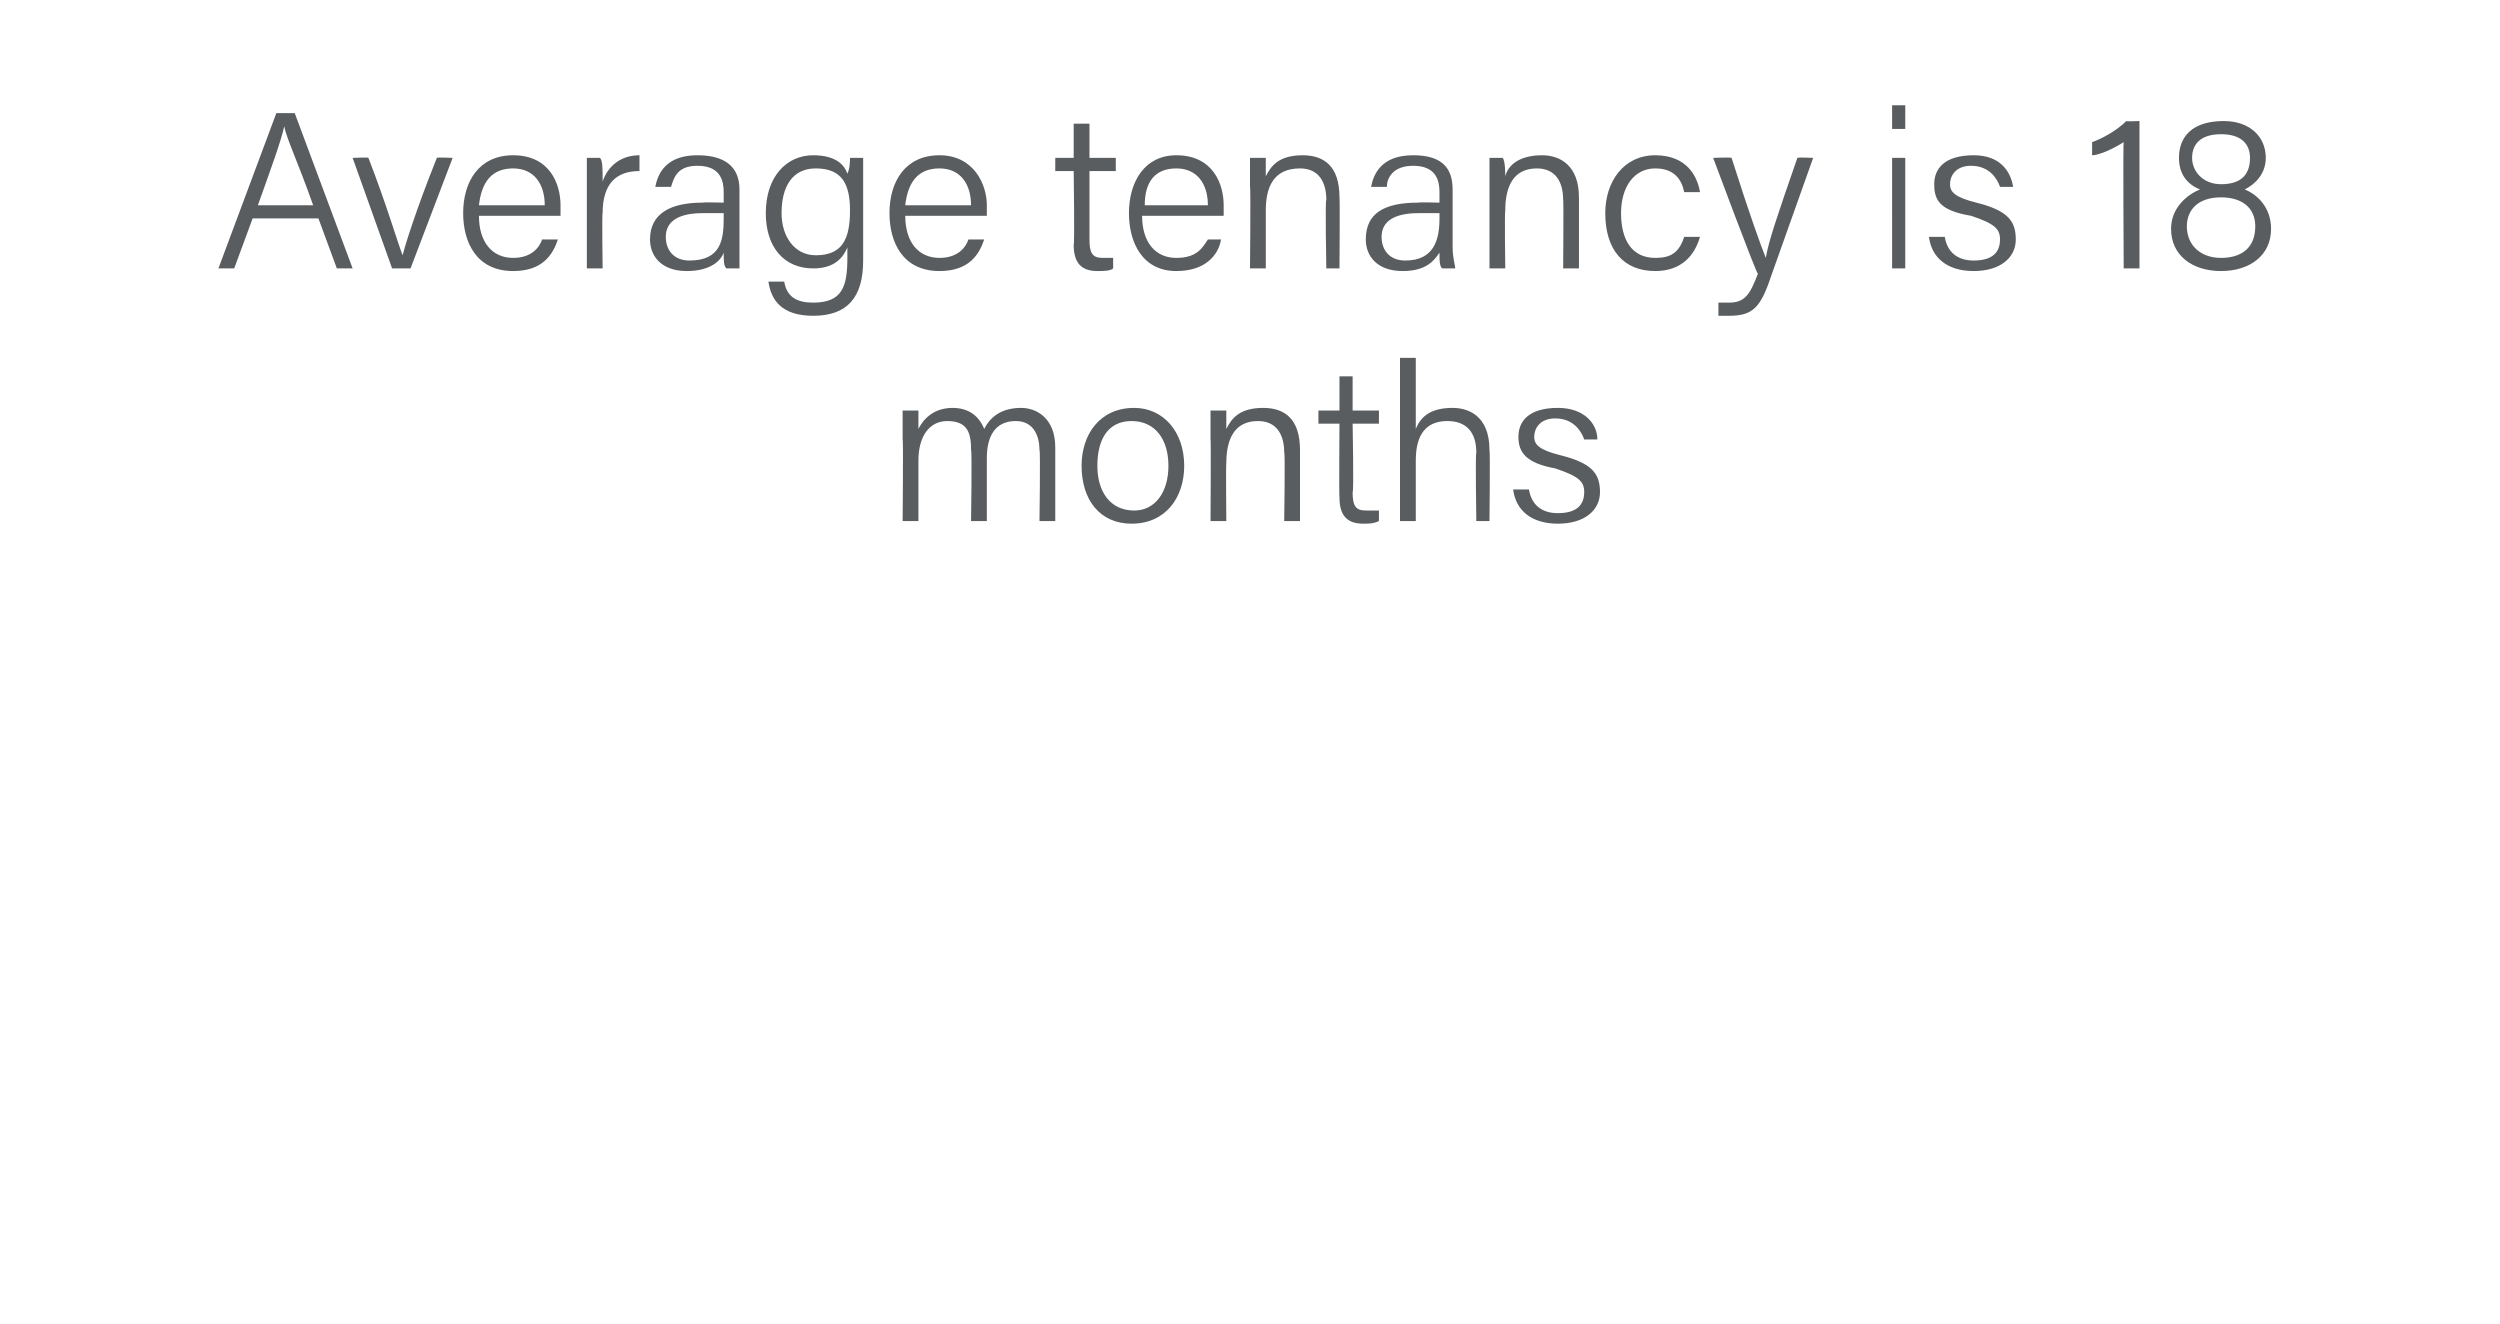 <?xml version="1.0" standalone="no"?><!DOCTYPE svg PUBLIC "-//W3C//DTD SVG 1.1//EN" "http://www.w3.org/Graphics/SVG/1.1/DTD/svg11.dtd"><svg xmlns="http://www.w3.org/2000/svg" version="1.1" width="95px" height="50.3px" viewBox="0 -4 95 50.3" style="top:-4px"><desc>Average tenancy is 18 months</desc><defs/><g id="Polygon9373"><path d="m34.3 12.7v-1.1h.6v.7c.2-.4.6-.8 1.3-.8c.6 0 1 .3 1.2.8c.2-.4.6-.8 1.4-.8c.6 0 1.3.4 1.3 1.5v2.8h-.6s.04-2.7 0-2.7c0-.5-.2-1.1-.9-1.1c-.8 0-1.1.6-1.1 1.4v2.4h-.6s.04-2.68 0-2.7c0-.6-.1-1.1-.9-1.1c-.7 0-1.1.6-1.1 1.5v2.3h-.6s.03-3.12 0-3.1zm10.7 1c0 1.2-.7 2.2-2 2.2c-1.2 0-1.9-.9-1.9-2.2c0-1.2.7-2.2 2-2.2c1.1 0 1.9.9 1.9 2.2zm-3.3 0c0 1 .5 1.7 1.4 1.7c.8 0 1.3-.7 1.3-1.7c0-1-.5-1.7-1.4-1.7c-.9 0-1.3.7-1.3 1.7zm4.3-1v-1.1h.6v.7c.2-.4.5-.8 1.4-.8c.8 0 1.4.4 1.4 1.6v2.7h-.6s.04-2.64 0-2.6c0-.7-.3-1.2-1-1.2c-.9 0-1.2.7-1.2 1.6c-.02.03 0 2.2 0 2.2h-.6s.02-3.15 0-3.1zm4.1-1.1h.8v-1.3h.5v1.3h1v.5h-1s.05 2.62 0 2.6c0 .5.1.7.5.7h.5v.4c-.2.1-.4.1-.6.1c-.6 0-.9-.3-.9-1c-.02 0 0-2.8 0-2.8h-.8v-.5zm3.7-2v2.7c.2-.5.6-.8 1.4-.8c.6 0 1.4.3 1.4 1.6c.03.02 0 2.7 0 2.7h-.5s-.04-2.57 0-2.6c0-.8-.4-1.2-1.1-1.2c-.8 0-1.2.5-1.2 1.5v2.3h-.6V9.6h.6zm4.3 5c.1.6.5.9 1.1.9c.7 0 1-.3 1-.8c0-.4-.2-.6-1.1-.9c-1.1-.2-1.4-.6-1.4-1.2c0-.6.4-1.1 1.5-1.1c1 0 1.5.6 1.5 1.2h-.5c-.1-.3-.4-.8-1.1-.8c-.6 0-.8.4-.8.7c0 .3.2.5 1 .7c1.2.3 1.5.7 1.5 1.4c0 .7-.6 1.2-1.6 1.2c-1 0-1.6-.5-1.7-1.3h.6z" stroke="none" fill="#5a5d5f"/></g><g id="Polygon9372"><path d="m9.6 4.3l-.7 1.9h-.6L10.5.3h.7l2.2 5.9h-.6l-.7-1.9H9.6zm2.3-.5c-.6-1.7-1-2.5-1.1-3c-.1.5-.5 1.6-1 3h2.1zM14 2c.7 1.8 1.1 3.2 1.3 3.7c.1-.4.5-1.7 1.3-3.7c-.03-.03.6 0 .6 0l-1.6 4.2h-.7L13.4 2s.61-.03.6 0zm4.2 2.2c0 1 .5 1.6 1.3 1.6c.7 0 1-.4 1.1-.7h.6c-.2.6-.6 1.2-1.7 1.2c-1.4 0-1.9-1.1-1.9-2.2c0-1.2.6-2.2 1.9-2.2c1.4 0 1.8 1.1 1.8 1.9v.4h-3.1zm2.5-.4c0-.8-.4-1.4-1.2-1.4c-.8 0-1.2.5-1.3 1.4h2.5zm1.6-.7V2h.5c.1.1.1.4.1.9c.2-.6.7-1 1.4-1v.6c-.9 0-1.4.5-1.4 1.6c-.03-.01 0 2.1 0 2.1h-.6V3.1zm5.8 2.3v.8h-.5c-.1-.1-.1-.3-.1-.6c-.1.3-.5.7-1.4.7c-1 0-1.4-.6-1.4-1.2c0-1 .8-1.4 2-1.4c.03-.02.8 0 .8 0v-.4c0-.4-.1-1-1-1c-.8 0-.9.5-1 .8h-.6c.1-.5.4-1.2 1.6-1.2c1 0 1.6.4 1.6 1.3v2.2zm-.6-1.3h-.8c-.9 0-1.4.3-1.4.9c0 .5.3.9.9.9c1.2 0 1.3-.8 1.3-1.6v-.2zm5.3 1.8c0 1.4-.6 2.1-1.9 2.1c-1.2 0-1.6-.6-1.7-1.3h.6c.1.6.5.8 1.1.8c1.1 0 1.3-.6 1.3-1.7v-.4c-.2.5-.6.8-1.3.8c-1.1 0-1.8-.8-1.8-2.1c0-1.4.8-2.2 1.8-2.2c.9 0 1.2.4 1.3.7c.1-.2.1-.5.1-.6h.5v3.9zM31 5.7c1 0 1.3-.6 1.3-1.7c0-1-.3-1.6-1.3-1.6c-.9 0-1.3.7-1.3 1.7c0 .9.5 1.6 1.3 1.6zm3.4-1.5c0 1 .5 1.6 1.3 1.6c.7 0 1-.4 1.1-.7h.6c-.2.6-.6 1.2-1.7 1.2c-1.4 0-1.9-1.1-1.9-2.2c0-1.2.6-2.2 1.9-2.2c1.3 0 1.8 1.1 1.8 1.9v.4h-3.1zm2.5-.4c0-.8-.4-1.4-1.2-1.4c-.8 0-1.2.5-1.3 1.4h2.5zM40.1 2h.7V.7h.6v1.3h1v.5h-1v2.6c0 .5.1.7.5.7h.4v.4c-.1.1-.4.1-.6.1c-.6 0-.9-.3-.9-1c.04 0 0-2.8 0-2.8h-.7v-.5zm3.3 2.2c0 1 .5 1.6 1.3 1.6c.8 0 1-.4 1.2-.7h.5c-.1.6-.6 1.2-1.7 1.2c-1.3 0-1.8-1.1-1.8-2.2c0-1.2.6-2.2 1.8-2.2c1.4 0 1.8 1.1 1.8 1.9v.4h-3.1zm2.5-.4c0-.8-.4-1.4-1.2-1.4c-.8 0-1.2.5-1.2 1.4h2.4zm1.6-.7V2h.6v.7c.2-.4.5-.8 1.4-.8c.8 0 1.4.4 1.4 1.6c.02-.02 0 2.7 0 2.7h-.5s-.05-2.64 0-2.6c0-.7-.3-1.2-1-1.2c-1 0-1.3.7-1.3 1.6v2.2h-.6s.03-3.15 0-3.1zm7.7 2.3c0 .4.1.7.1.8h-.5c-.1-.1-.1-.3-.1-.6c-.2.3-.5.7-1.4.7c-1 0-1.4-.6-1.4-1.2c0-1 .7-1.4 2-1.4c.01-.02.8 0 .8 0v-.4c0-.4-.1-1-1-1c-.8 0-1 .5-1 .8h-.6c.1-.5.4-1.2 1.6-1.2c1 0 1.5.4 1.5 1.3v2.2zm-.5-1.3h-.8c-.9 0-1.4.3-1.4.9c0 .5.3.9.9.9c1.1 0 1.3-.8 1.3-1.6v-.2zm1.9-1V2h.5c.1.1.1.6.1.7c.1-.4.5-.8 1.4-.8c.7 0 1.4.4 1.4 1.6v2.7h-.6s.02-2.64 0-2.6c0-.7-.3-1.2-1-1.2c-.9 0-1.2.7-1.2 1.6c-.03.03 0 2.2 0 2.2h-.6V3.1zm8 1.9c-.2.7-.7 1.3-1.7 1.3c-1.2 0-1.9-.8-1.9-2.2c0-1.2.7-2.2 1.9-2.2c1.2 0 1.6.8 1.7 1.4h-.6c-.1-.5-.4-.9-1.1-.9c-.8 0-1.3.7-1.3 1.7c0 1 .4 1.7 1.3 1.7c.6 0 .9-.2 1.1-.8h.6zm1.2-3c.7 2.2 1.1 3.3 1.3 3.8c.1-.6.4-1.5 1.2-3.8c.01-.03.6 0 .6 0l-1.6 4.5c-.4 1.2-.7 1.5-1.6 1.5h-.4v-.5h.4c.6 0 .8-.3 1.1-1.1c-.05.03-1.7-4.4-1.7-4.4c0 0 .65-.03.7 0zm6.1 0h.5v4.2h-.5V2zm0-1.1v-.9h.5v.9h-.5zm2 4.1c.1.6.5.9 1.1.9c.7 0 1-.3 1-.8c0-.4-.2-.6-1.1-.9c-1.2-.2-1.4-.6-1.4-1.2c0-.6.4-1.1 1.5-1.1c1 0 1.4.6 1.5 1.2h-.5c-.1-.3-.4-.8-1.1-.8c-.6 0-.8.4-.8.7c0 .3.2.5 1 .7c1.2.3 1.5.7 1.5 1.4c0 .7-.6 1.2-1.6 1.2c-1 0-1.6-.5-1.7-1.3h.6zm6.8 1.2s-.03-4.85 0-4.8c-.3.2-.9.5-1.2.5v-.5c.3-.1.9-.4 1.3-.8c0 .02.5 0 .5 0v5.6h-.6zm1.8-1.5c0-.8.6-1.3 1.1-1.5c-.5-.2-.8-.6-.8-1.2c0-.8.5-1.4 1.7-1.4c1 0 1.6.6 1.6 1.4c0 .6-.4 1-.8 1.2c.5.2 1 .7 1 1.5c0 1-.8 1.6-1.9 1.6c-1.1 0-1.9-.6-1.9-1.6zm3.2-.1c0-.7-.5-1.1-1.3-1.1c-.9 0-1.3.5-1.3 1.1c0 .7.5 1.2 1.3 1.2c.8 0 1.3-.4 1.3-1.2zM83.3 2c0 .5.4 1 1.1 1c.8 0 1.1-.4 1.1-1c0-.5-.3-.9-1.1-.9c-.8 0-1.1.4-1.1.9z" stroke="none" fill="#5a5d5f"/></g></svg>